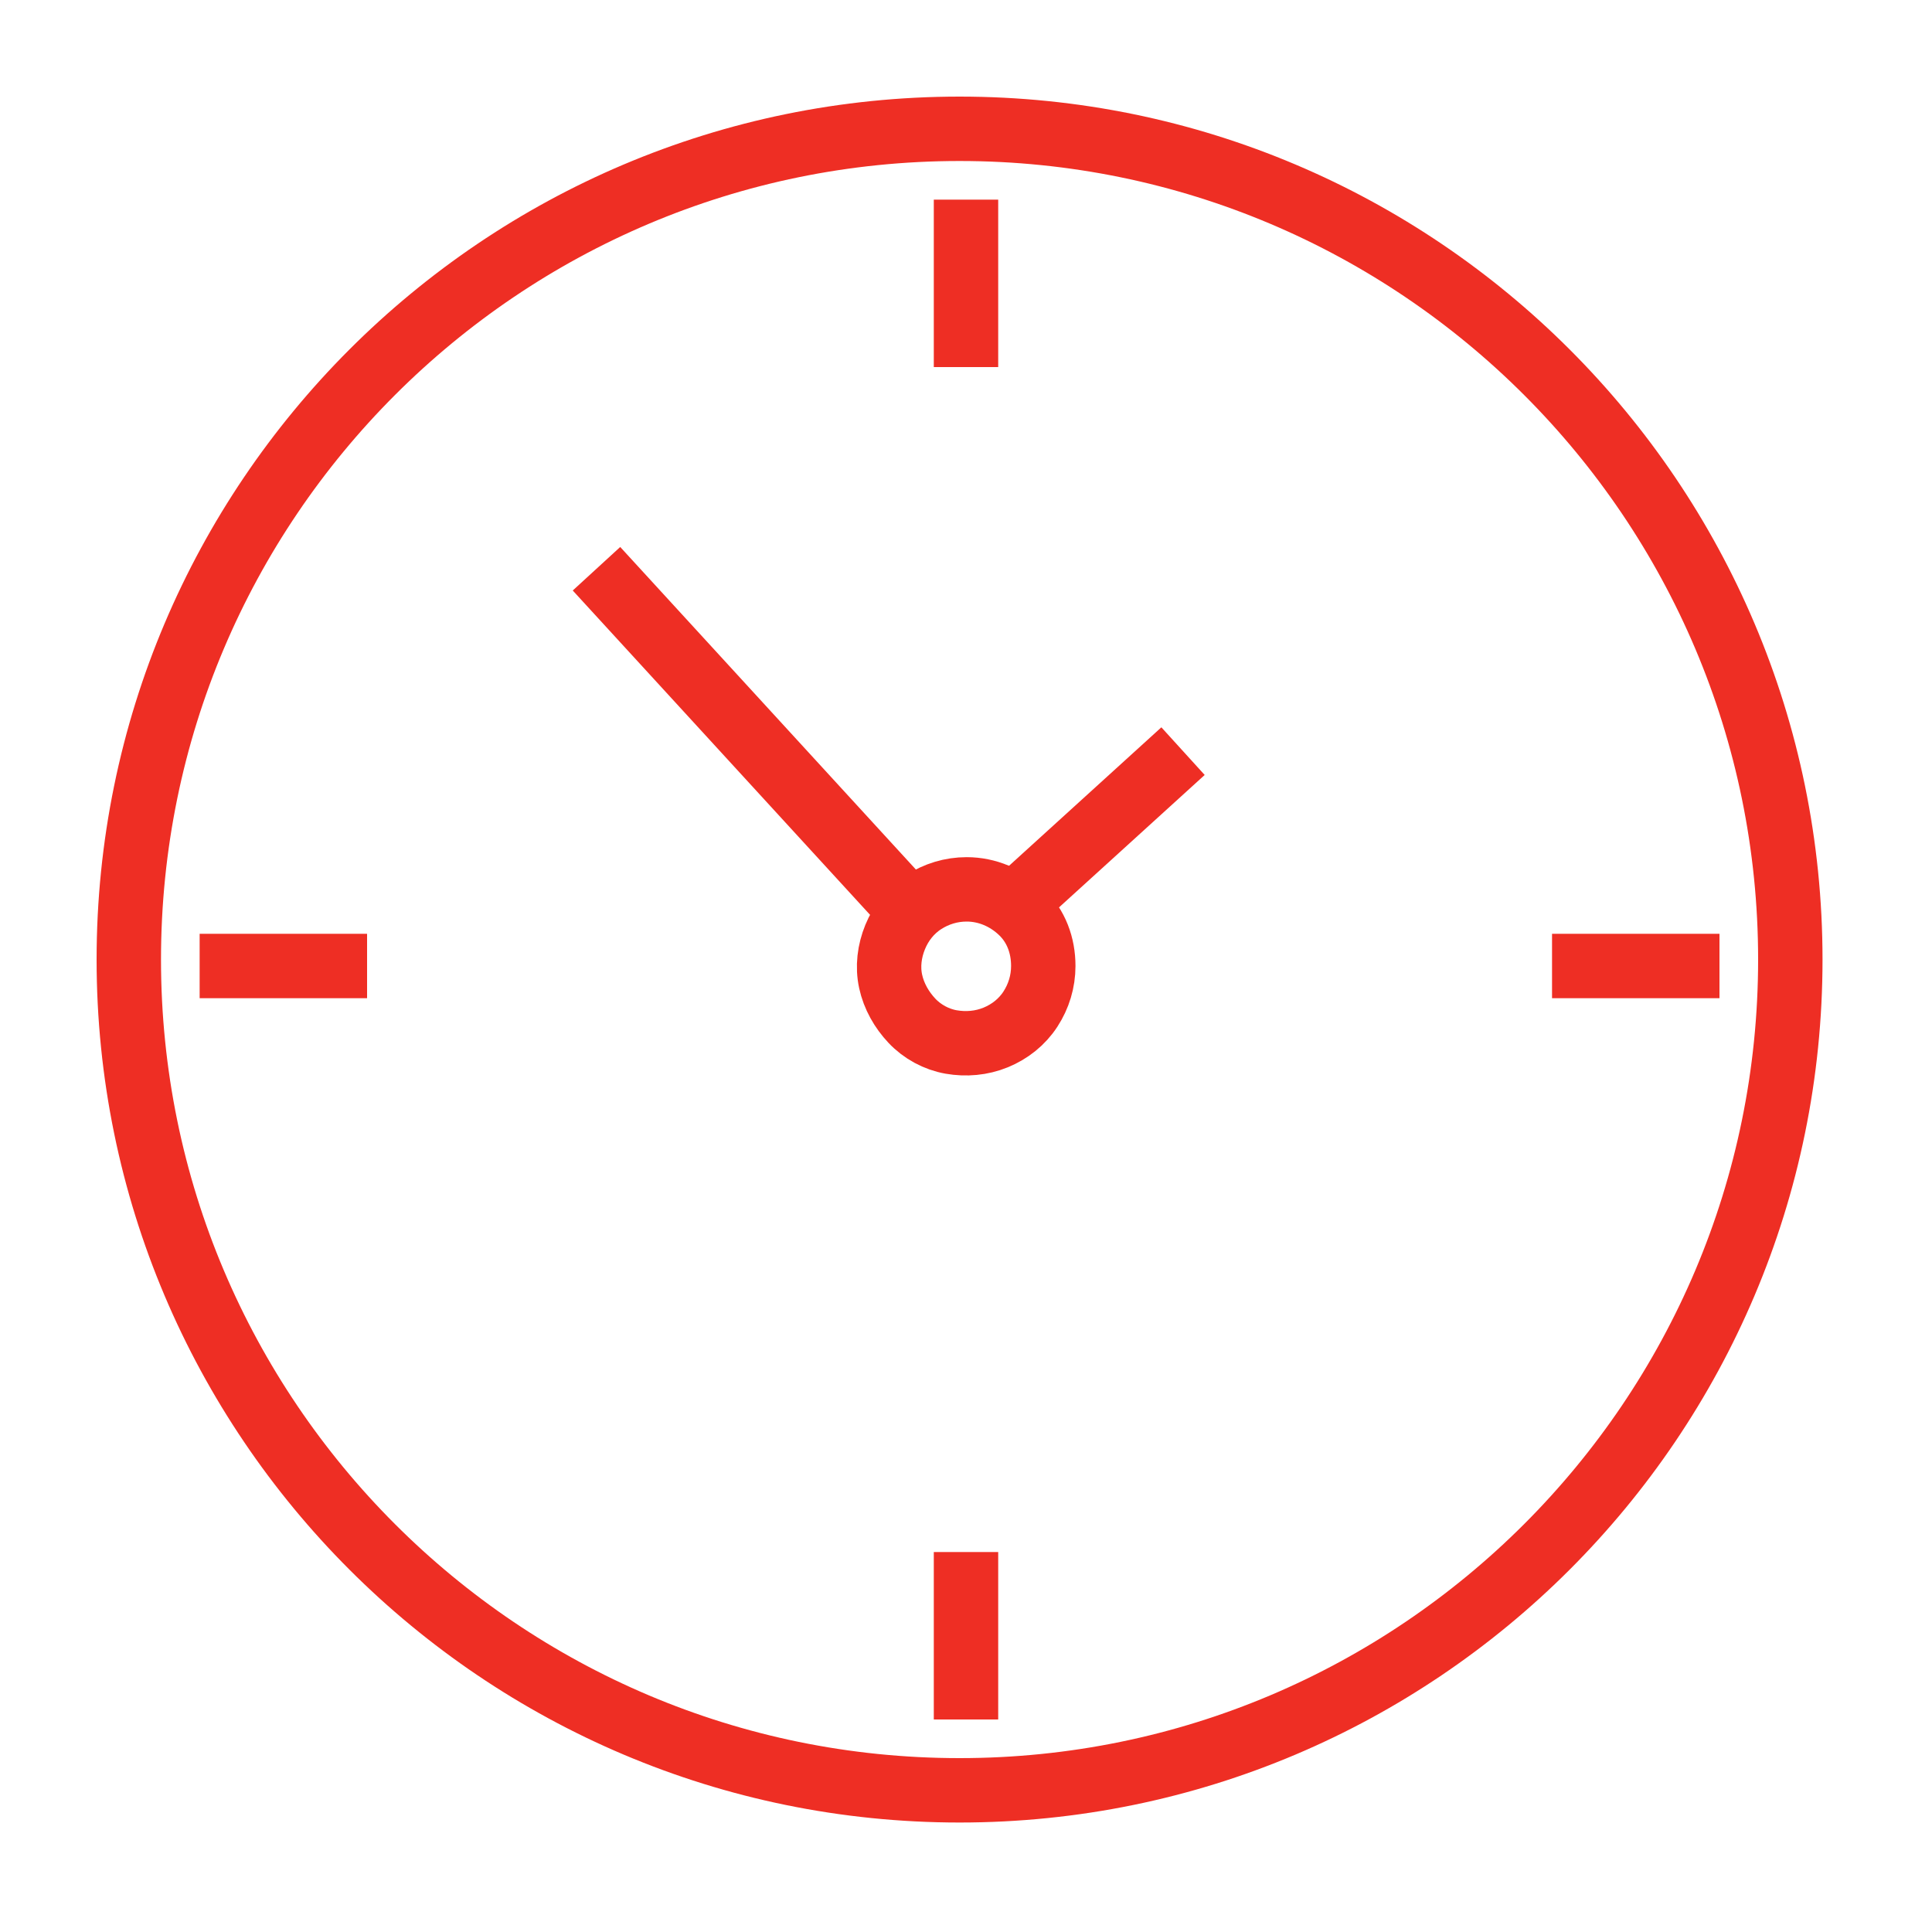 <svg xmlns="http://www.w3.org/2000/svg" xmlns:xlink="http://www.w3.org/1999/xlink" id="Layer_1" x="0px" y="0px" viewBox="0 0 300 300" style="enable-background:new 0 0 300 300;" xml:space="preserve"> <style type="text/css"> .st0{fill:none;} .st1{fill:none;stroke:#EE2E24;stroke-width:10;stroke-linecap:round;stroke-linejoin:round;} .st2{fill:none;stroke:#EE2E24;stroke-width:10;stroke-linecap:square;stroke-linejoin:round;} </style> <path class="st0" d="M0,0h300v300H0V0z"></path> <path class="st1" d="M149,278c71.2,0,129-57.8,129-129S220.2,20,149,20S20,77.8,20,149S77.8,278,149,278z"></path> <path class="st2" d="M158,140l22-20"></path> <path class="st2" d="M96,92l44,48"></path> <path class="st1" d="M162,150c0,2.4-0.7,4.7-2,6.7s-3.2,3.5-5.4,4.4c-2.2,0.9-4.6,1.1-6.9,0.7s-4.5-1.6-6.1-3.3s-2.8-3.8-3.3-6.1 s-0.2-4.7,0.7-6.9s2.4-4.1,4.4-5.4s4.3-2,6.7-2c3.2,0,6.2,1.3,8.5,3.5S162,146.8,162,150L162,150z"></path> <path class="st2" d="M150,52V36"></path> <path class="st2" d="M150,262v-16"></path> <path class="st2" d="M246,150h16"></path> <path class="st2" d="M36,150h16"></path> </svg>